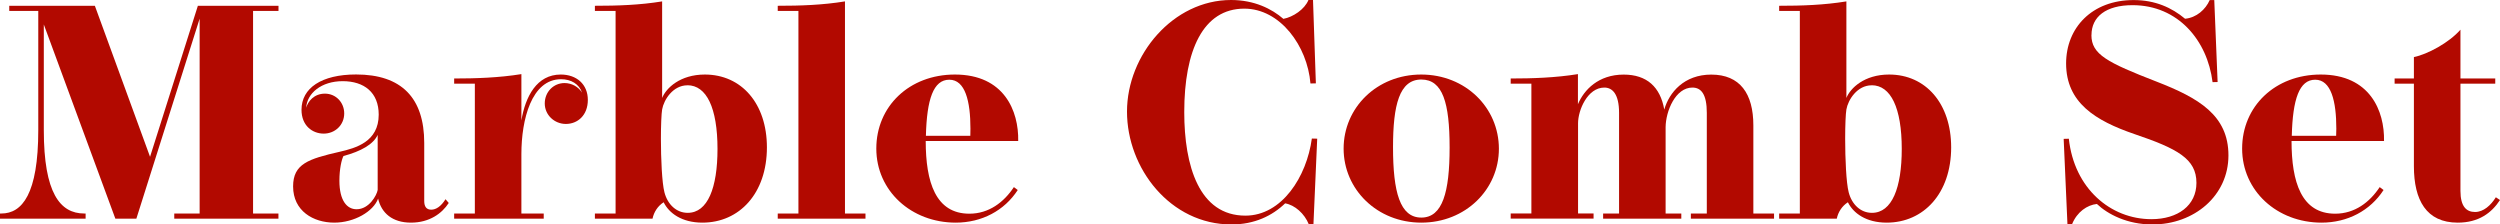 <?xml version="1.0" encoding="UTF-8"?><svg id="_レイヤー_2" xmlns="http://www.w3.org/2000/svg" viewBox="0 0 410.87 36.89"><defs><style>.cls-1{fill:#b20900;stroke-width:0px;}</style></defs><g id="txt"><path class="cls-1" d="m45.76,1.8h-4.17v33.29h4.17v.85h-17.12v-.85h4.17V3.07l-10.4,32.87h-3.45L7.2,4.02v17.35c0,10.35,2.67,13.72,6.65,13.72h.22v.85H0v-.85h.22c3.4,0,6.07-3.17,6.07-13.72V1.8H1.52v-.85h14.07l9.07,24.82L32.52.95h13.25v.85Z"/><path class="cls-1" d="m73.74,33.37c-1.1,1.7-3.15,3.22-6.2,3.22s-4.85-1.57-5.4-3.95c-.77,2.12-3.92,3.95-7.2,3.95-3.45,0-6.77-1.92-6.77-5.95,0-3.7,2.5-4.52,7.67-5.7,2.6-.6,6.4-1.62,6.4-6.1,0-3.65-2.4-5.5-5.92-5.5s-5.87,2-6,4.37c.28-1.02,1.28-2.32,3.08-2.32s3.17,1.45,3.17,3.25c0,1.92-1.52,3.32-3.37,3.32s-3.65-1.3-3.65-3.92c0-3.57,3.3-5.8,8.97-5.8,7.47,0,11.2,3.85,11.2,11.25v9.55c0,.9.35,1.42,1.15,1.42s1.62-.55,2.35-1.72l.53.62Zm-11.67-11.2c-.7,1.55-2.75,2.7-5.62,3.47-.3.55-.67,2.1-.67,4.05,0,3.3,1.25,4.7,2.82,4.7,2.07,0,3.32-2.3,3.47-3.17v-9.05Z"/><path class="cls-1" d="m93,20.37c-1.88,0-3.47-1.47-3.47-3.37s1.45-3.35,3.25-3.35c1.17,0,2.27.6,2.88,1.57-.5-1.42-1.8-2.2-3.45-2.2-4.87,0-6.52,6.65-6.52,12.3v9.77h3.67v.85h-14.72v-.85h3.4V13.75h-3.4v-.85c3.52,0,7.35-.12,11.05-.72v7.62c.65-3.92,2.52-7.55,6.47-7.55,2.62,0,4.45,1.62,4.45,4.17s-1.7,3.95-3.6,3.95Z"/><path class="cls-1" d="m126.04,24.22c0,7.55-4.52,12.37-10.6,12.37-3.4,0-5.5-1.57-6.37-3.35-.97.62-1.6,1.6-1.83,2.7h-9.47v-.85h3.4V1.8h-3.4v-.85c3.75,0,7.35-.12,11.05-.72v15.87c.65-1.62,2.95-3.85,7.02-3.85,6.02,0,10.2,4.77,10.2,11.97Zm-13.07-10.2c-2.37,0-3.87,2.37-4.15,3.97-.12.72-.2,2.62-.2,4.82,0,3.27.17,7.22.58,8.8.52,2,1.97,3.37,3.82,3.37,3.3,0,4.9-4.12,4.9-10.5,0-6.75-1.8-10.47-4.95-10.47Z"/><path class="cls-1" d="m138.87,35.09h3.37v.85h-14.42v-.85h3.4V1.8h-3.4v-.85c3.75,0,7.35-.12,11.05-.72v34.87Z"/><path class="cls-1" d="m167.27,31.22c-2.2,3.4-5.92,5.37-10.2,5.37-7.3,0-13.05-5.22-13.05-12.17s5.42-12.17,12.92-12.17c8.1,0,10.5,6,10.4,10.92h-15.2c0,6.75,1.62,11.95,7.17,11.95,3.22,0,5.67-1.88,7.32-4.37l.62.47Zm-7.8-8.9c0-.4.02-.8.02-1.17,0-4.5-.85-8.05-3.47-8.05s-3.7,3.2-3.85,9.22h7.3Z"/><path class="cls-1" d="m215.37,13.72c-.5-6.15-4.97-12.3-10.87-12.3-6.8,0-9.87,6.9-9.87,17,0,8.87,2.45,17.02,10.05,17.02,6,0,10.07-6.4,10.92-12.67l.88.02-.62,14.1h-.75c-.72-1.8-2.32-3.2-3.9-3.47-2.12,2.05-5.05,3.47-8.82,3.47-10.05,0-17.17-9.22-17.17-18.55S192.82,0,202.32,0c3.82,0,6.7,1.45,8.6,3.1,1.6-.3,3.5-1.57,4.12-3.1h.75l.47,13.7-.9.02Z"/><path class="cls-1" d="m246.34,24.44c0,6.72-5.5,12.15-12.75,12.15s-12.77-5.45-12.77-12.17,5.47-12.17,12.75-12.17,12.77,5.45,12.77,12.2Zm-12.75-11.37c-3.6,0-4.65,4.17-4.65,11.12,0,7.4,1.15,11.57,4.65,11.57s4.65-4.2,4.65-11.52-1.12-11.17-4.65-11.17Z"/><path class="cls-1" d="m288.16,35.09h3.4v.85h-13.67v-.85h2.62v-16.55c0-3.02-.9-4.15-2.37-4.15-2.77,0-4.37,3.85-4.4,6.5v14.2h2.58v.85h-12.85v-.85h2.62v-16.55c0-3.07-1.08-4.15-2.42-4.15-2.75,0-4.32,3.7-4.32,5.87v14.82h2.55v.85h-13.62v-.85h3.4V13.75h-3.4v-.85c3.52,0,7.35-.12,11.05-.72v4.95c1-2.37,3.37-4.87,7.52-4.87,3.82,0,6.02,2.05,6.67,5.75.8-2.82,3.27-5.75,7.72-5.75,4.72,0,6.92,3.12,6.92,8.35v14.5Z"/><path class="cls-1" d="m320.67,24.22c0,7.55-4.52,12.37-10.6,12.37-3.4,0-5.5-1.57-6.37-3.35-.97.62-1.6,1.6-1.83,2.7h-9.47v-.85h3.4V1.8h-3.4v-.85c3.75,0,7.35-.12,11.05-.72v15.87c.65-1.62,2.95-3.85,7.02-3.85,6.02,0,10.2,4.77,10.2,11.97Zm-13.07-10.2c-2.37,0-3.87,2.37-4.15,3.97-.12.72-.2,2.62-.2,4.82,0,3.27.17,7.22.58,8.8.52,2,1.97,3.37,3.82,3.37,3.3,0,4.9-4.12,4.9-10.5,0-6.75-1.8-10.47-4.95-10.47Z"/><path class="cls-1" d="m343.72,5.77c0,3.17,2.6,4.5,10.72,7.65,6.87,2.67,11.8,5.5,11.8,12.12s-5.62,11.35-12.5,11.35c-4.12,0-7.32-1.67-9.12-3.37-1.6.17-3.25,1.3-4.07,3.3h-.77l-.62-14,.85-.02c.88,8.17,6.85,13.22,13.57,13.22,4.35,0,7.4-2.25,7.4-5.97,0-3.95-3.12-5.62-10.2-8.02-6.42-2.2-11.22-5.17-11.22-11.6,0-5.87,4.25-10.42,11.1-10.42,3.55,0,6.27,1.25,8.45,3.07,1.85-.17,3.37-1.5,4.05-3.07h.75l.55,13.47-.83.02c-.85-6.85-5.67-12.65-13.15-12.65-4.4,0-6.75,1.92-6.75,4.92Z"/><path class="cls-1" d="m391.74,31.22c-2.2,3.4-5.92,5.37-10.2,5.37-7.3,0-13.05-5.22-13.05-12.17s5.42-12.17,12.92-12.17c8.1,0,10.5,6,10.4,10.92h-15.2c0,6.75,1.62,11.95,7.17,11.95,3.22,0,5.67-1.88,7.32-4.37l.62.47Zm-7.8-8.9c0-.4.03-.8.03-1.17,0-4.5-.85-8.05-3.47-8.05s-3.7,3.2-3.85,9.22h7.3Z"/><path class="cls-1" d="m410.87,32.87c-1.38,2.12-3.5,3.72-6.95,3.72-5.15,0-7.2-3.7-7.2-9.27v-13.57h-3.17v-.85h3.17v-3.52c2.22-.45,5.77-2.35,7.65-4.5v8.02h5.72v.85h-5.72v17.62c0,2.6,1,3.47,2.4,3.47s2.6-1.1,3.42-2.42l.67.45Z"/></g></svg>